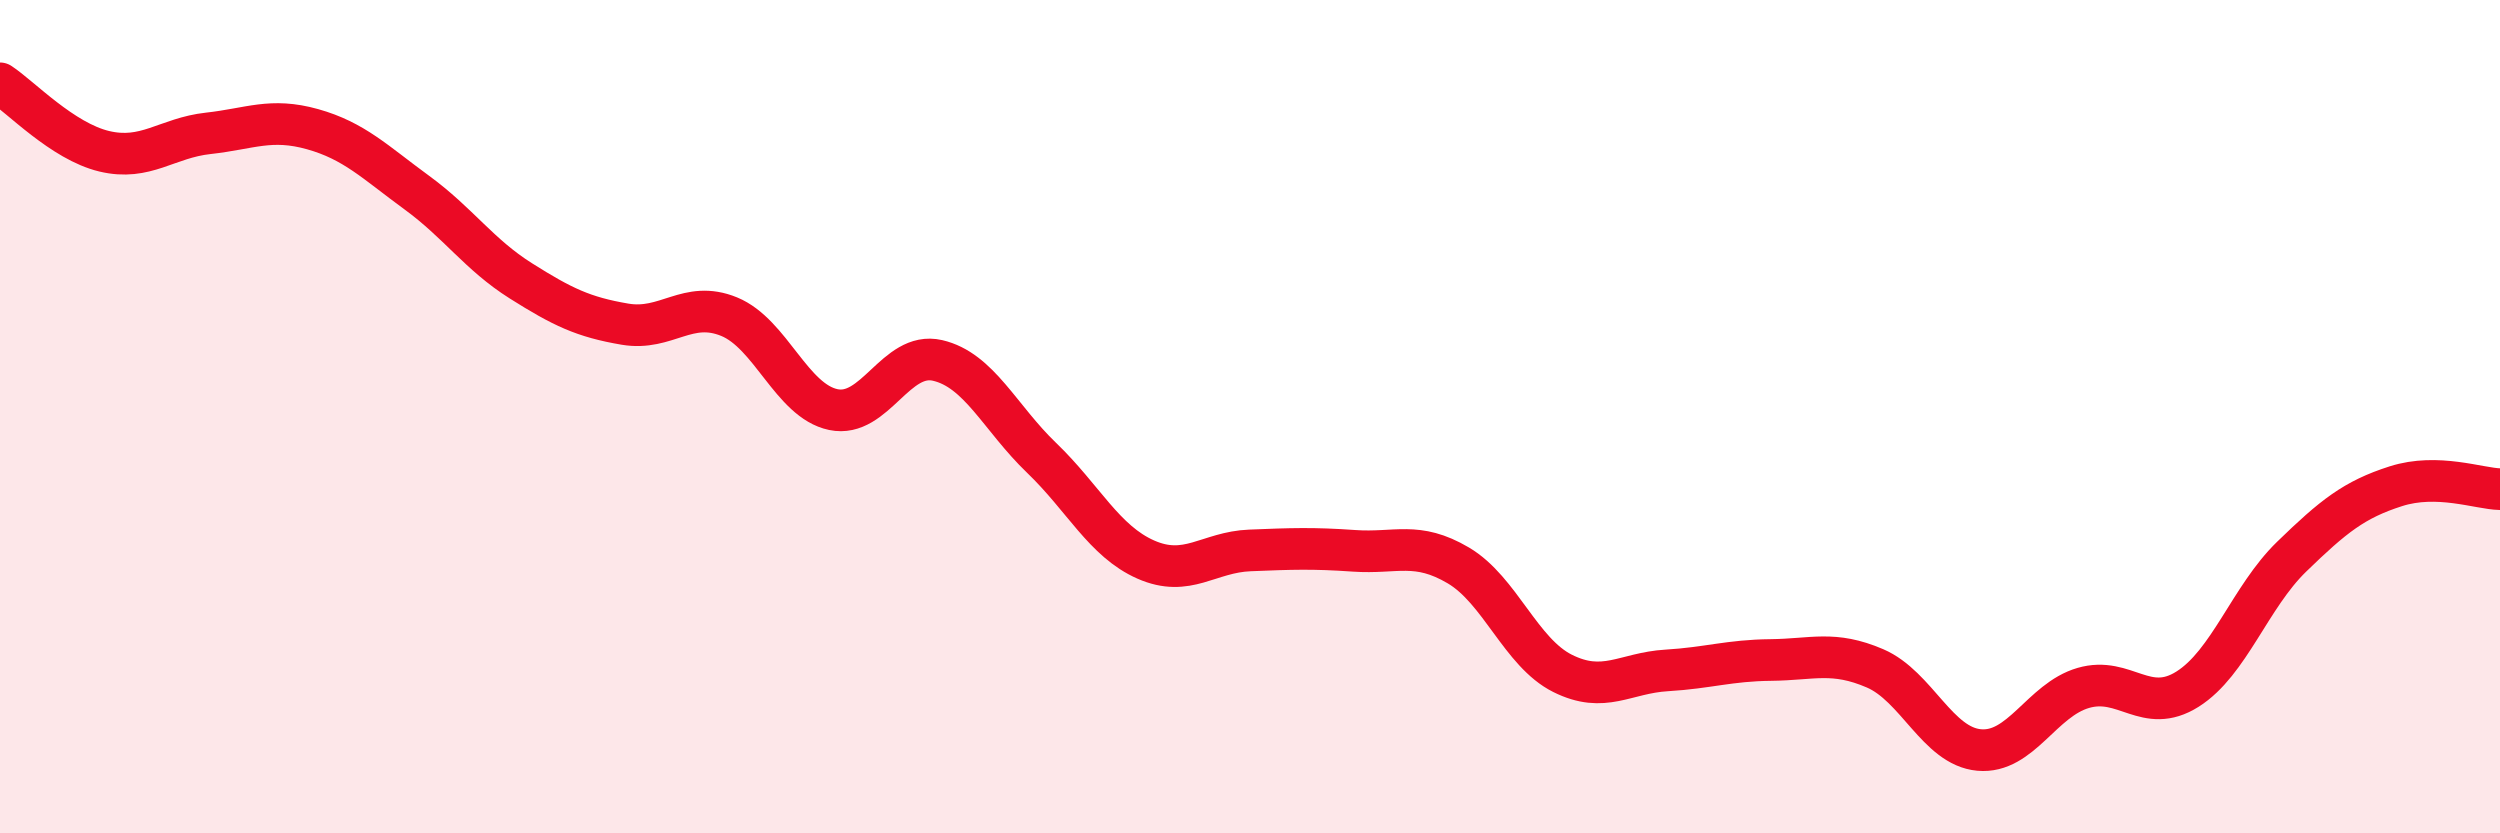 
    <svg width="60" height="20" viewBox="0 0 60 20" xmlns="http://www.w3.org/2000/svg">
      <path
        d="M 0,2 C 0.5,2.33 1.5,3.39 2.5,3.63 C 3.5,3.87 4,3.31 5,3.2 C 6,3.09 6.5,2.82 7.5,3.1 C 8.5,3.38 9,3.89 10,4.62 C 11,5.35 11.5,6.11 12.5,6.74 C 13.5,7.37 14,7.61 15,7.78 C 16,7.95 16.5,7.19 17.5,7.6 C 18.5,8.01 19,9.62 20,9.83 C 21,10.04 21.5,8.42 22.5,8.65 C 23.5,8.88 24,10.03 25,10.99 C 26,11.95 26.5,12.99 27.5,13.43 C 28.5,13.87 29,13.25 30,13.21 C 31,13.17 31.5,13.15 32.5,13.22 C 33.5,13.29 34,12.98 35,13.57 C 36,14.16 36.5,15.66 37.5,16.16 C 38.5,16.66 39,16.15 40,16.09 C 41,16.03 41.5,15.85 42.5,15.84 C 43.5,15.83 44,15.61 45,16.04 C 46,16.47 46.5,17.91 47.5,18 C 48.5,18.09 49,16.8 50,16.51 C 51,16.22 51.5,17.17 52.5,16.54 C 53.5,15.91 54,14.33 55,13.36 C 56,12.39 56.5,11.99 57.5,11.67 C 58.5,11.35 59.5,11.73 60,11.74L60 20L0 20Z"
        fill="#EB0A25"
        opacity="0.1"
        stroke-linecap="round"
        stroke-linejoin="round"
      />
      <path
        d="M 0,2 C 0.5,2.33 1.5,3.39 2.5,3.63 C 3.5,3.87 4,3.31 5,3.2 C 6,3.09 6.5,2.82 7.5,3.1 C 8.5,3.38 9,3.89 10,4.62 C 11,5.35 11.5,6.11 12.5,6.74 C 13.5,7.37 14,7.61 15,7.78 C 16,7.95 16.5,7.19 17.5,7.6 C 18.5,8.01 19,9.62 20,9.83 C 21,10.04 21.5,8.42 22.5,8.65 C 23.5,8.88 24,10.03 25,10.99 C 26,11.95 26.5,12.99 27.5,13.43 C 28.5,13.87 29,13.25 30,13.21 C 31,13.17 31.5,13.15 32.5,13.22 C 33.5,13.29 34,12.98 35,13.57 C 36,14.16 36.5,15.66 37.5,16.16 C 38.5,16.66 39,16.15 40,16.09 C 41,16.03 41.5,15.85 42.5,15.84 C 43.5,15.83 44,15.61 45,16.04 C 46,16.47 46.5,17.91 47.5,18 C 48.5,18.09 49,16.8 50,16.51 C 51,16.22 51.5,17.17 52.5,16.54 C 53.5,15.91 54,14.33 55,13.36 C 56,12.39 56.5,11.99 57.5,11.67 C 58.5,11.35 59.5,11.73 60,11.74"
        stroke="#EB0A25"
        stroke-width="1"
        fill="none"
        stroke-linecap="round"
        stroke-linejoin="round"
      />
    </svg>
  